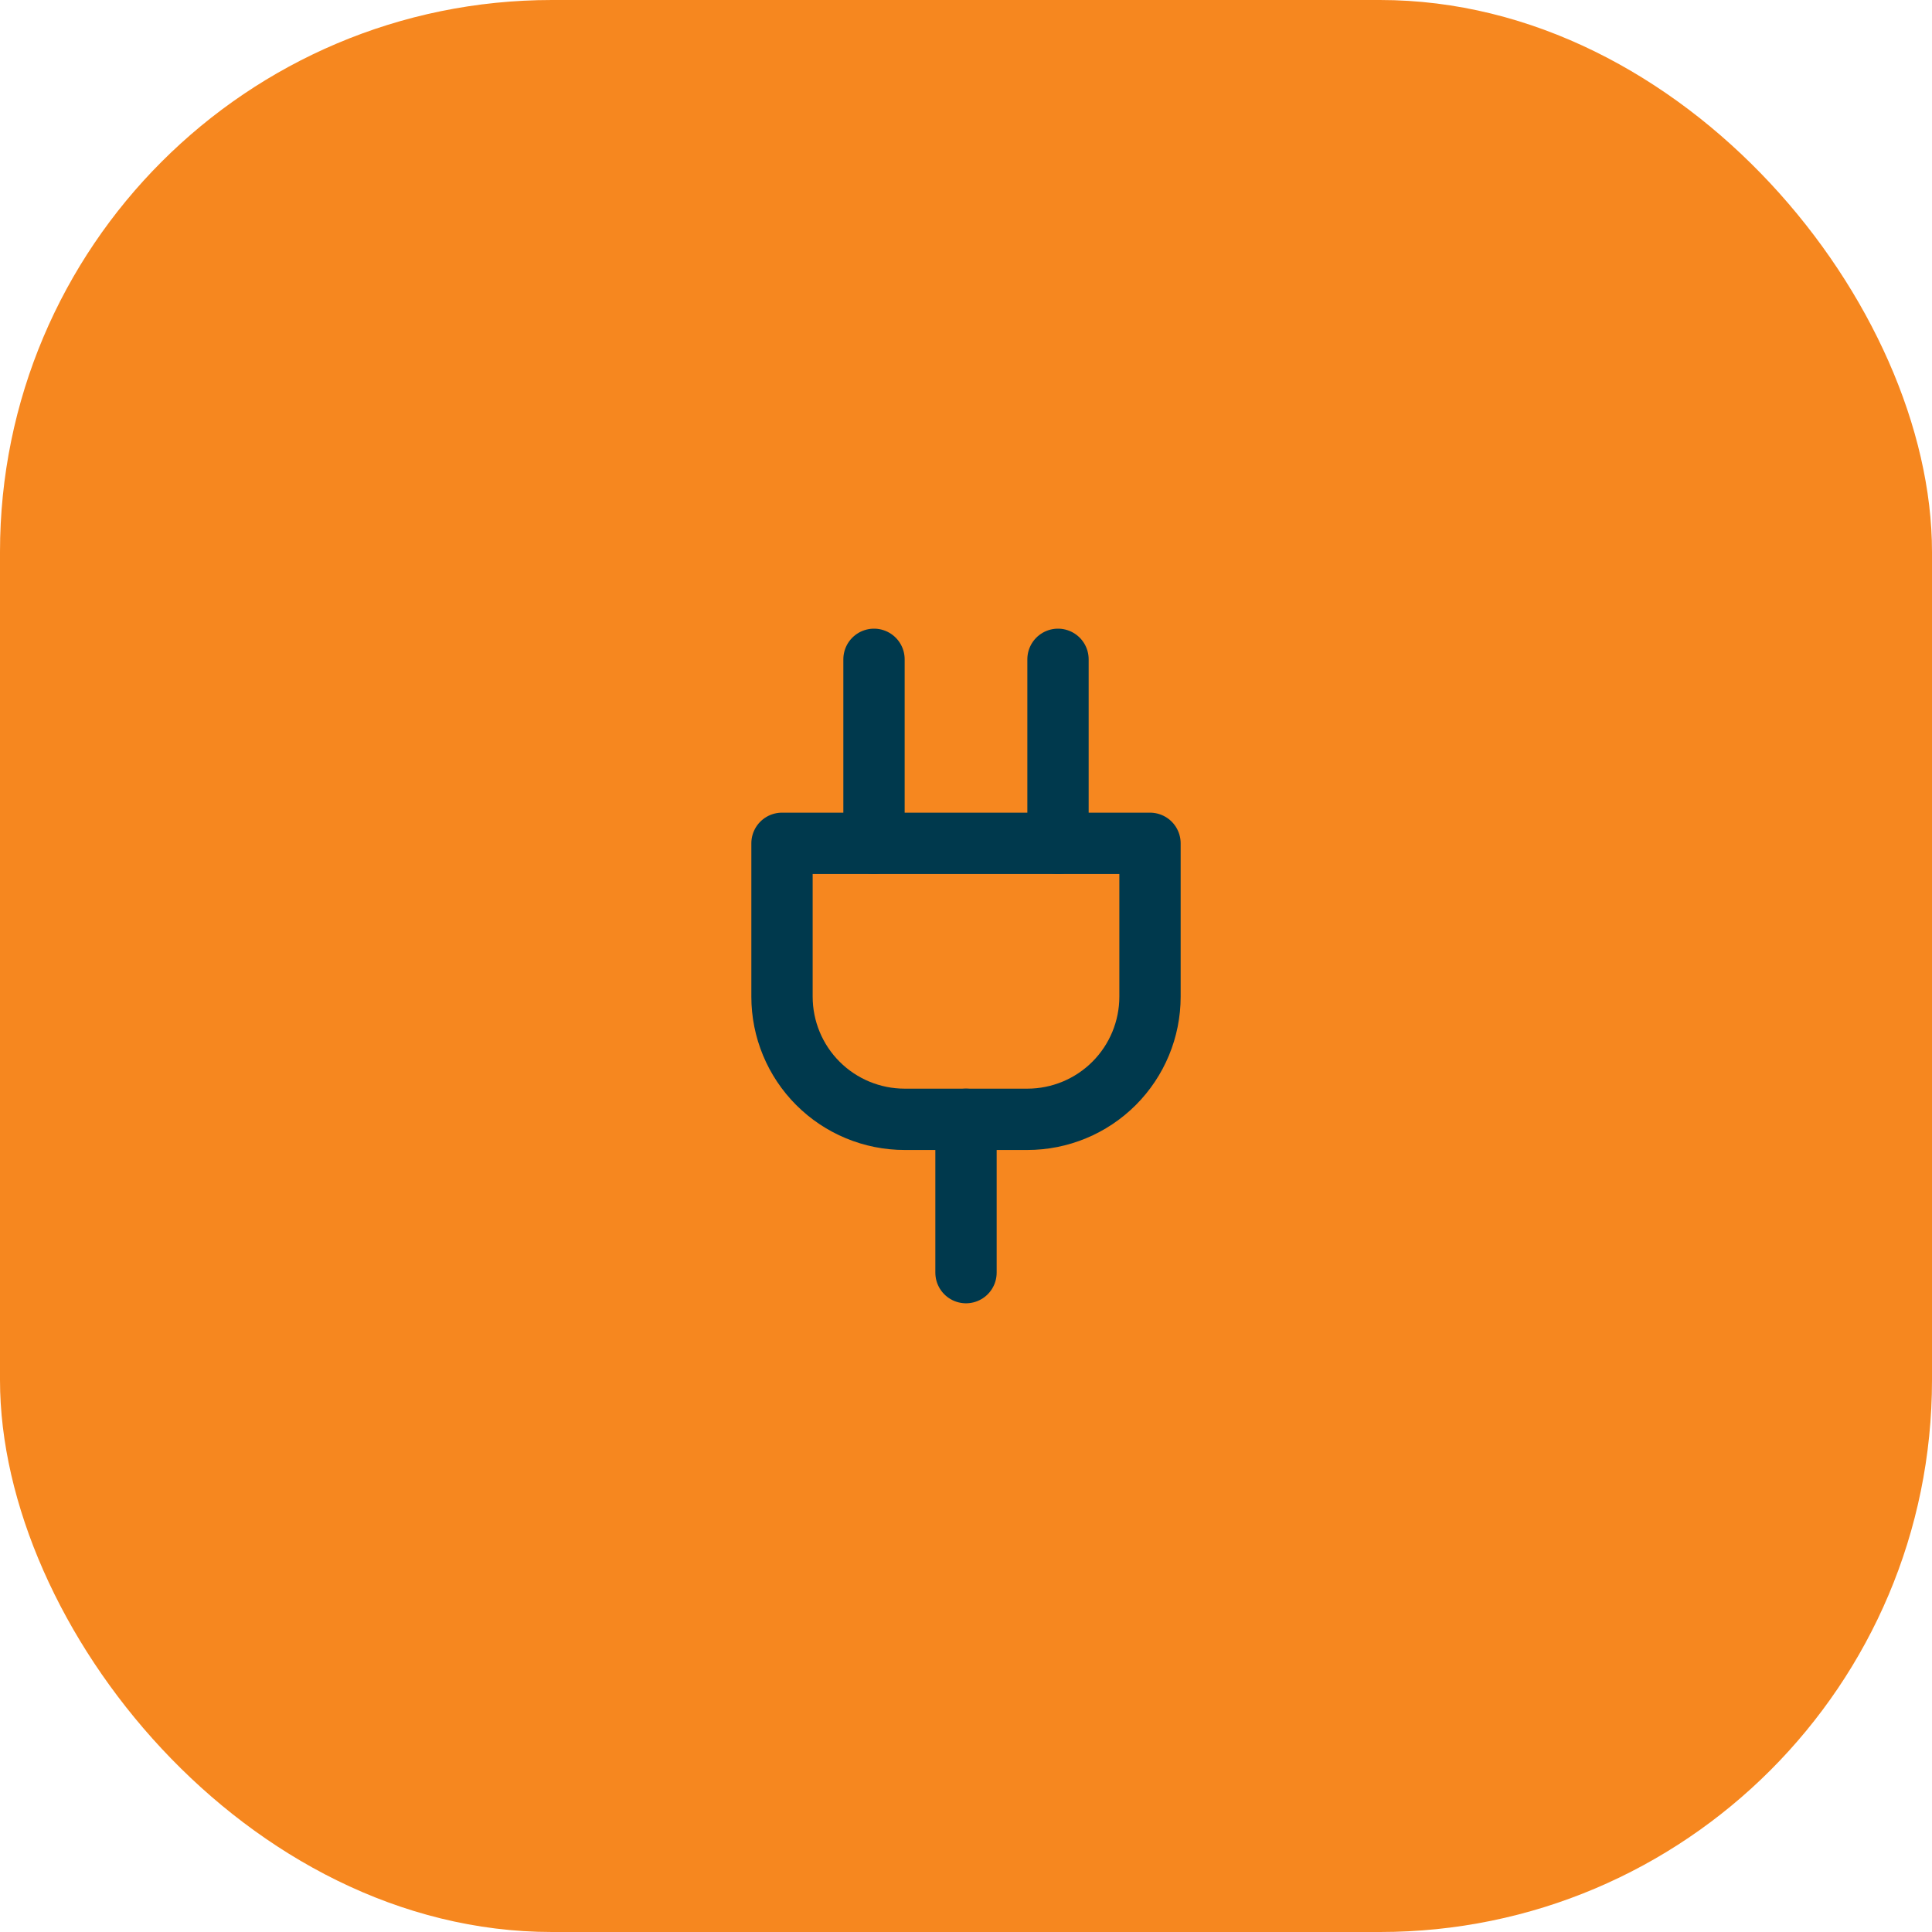 <svg xmlns="http://www.w3.org/2000/svg" width="42" height="42" viewBox="0 0 42 42" fill="none"><rect width="42" height="42" rx="12" fill="#F6871F"></rect><g clip-path="url(#clip0_1_4856)"><path d="M21 27.666V24.333" stroke="#00394D" stroke-width="1.333" stroke-linecap="round" stroke-linejoin="round"></path><path d="M19 18.333V14.333" stroke="#00394D" stroke-width="1.333" stroke-linecap="round" stroke-linejoin="round"></path><path d="M23 18.333V14.333" stroke="#00394D" stroke-width="1.333" stroke-linecap="round" stroke-linejoin="round"></path><path d="M25 18.333V21.666C25 22.374 24.719 23.052 24.219 23.552C23.719 24.052 23.041 24.333 22.333 24.333H19.667C18.959 24.333 18.281 24.052 17.781 23.552C17.281 23.052 17 22.374 17 21.666V18.333H25Z" stroke="#00394D" stroke-width="1.333" stroke-linecap="round" stroke-linejoin="round"></path></g><defs><clipPath id="clip0_1_4856"><rect width="16" height="16" fill="white" transform="translate(13 13)"></rect></clipPath></defs></svg>